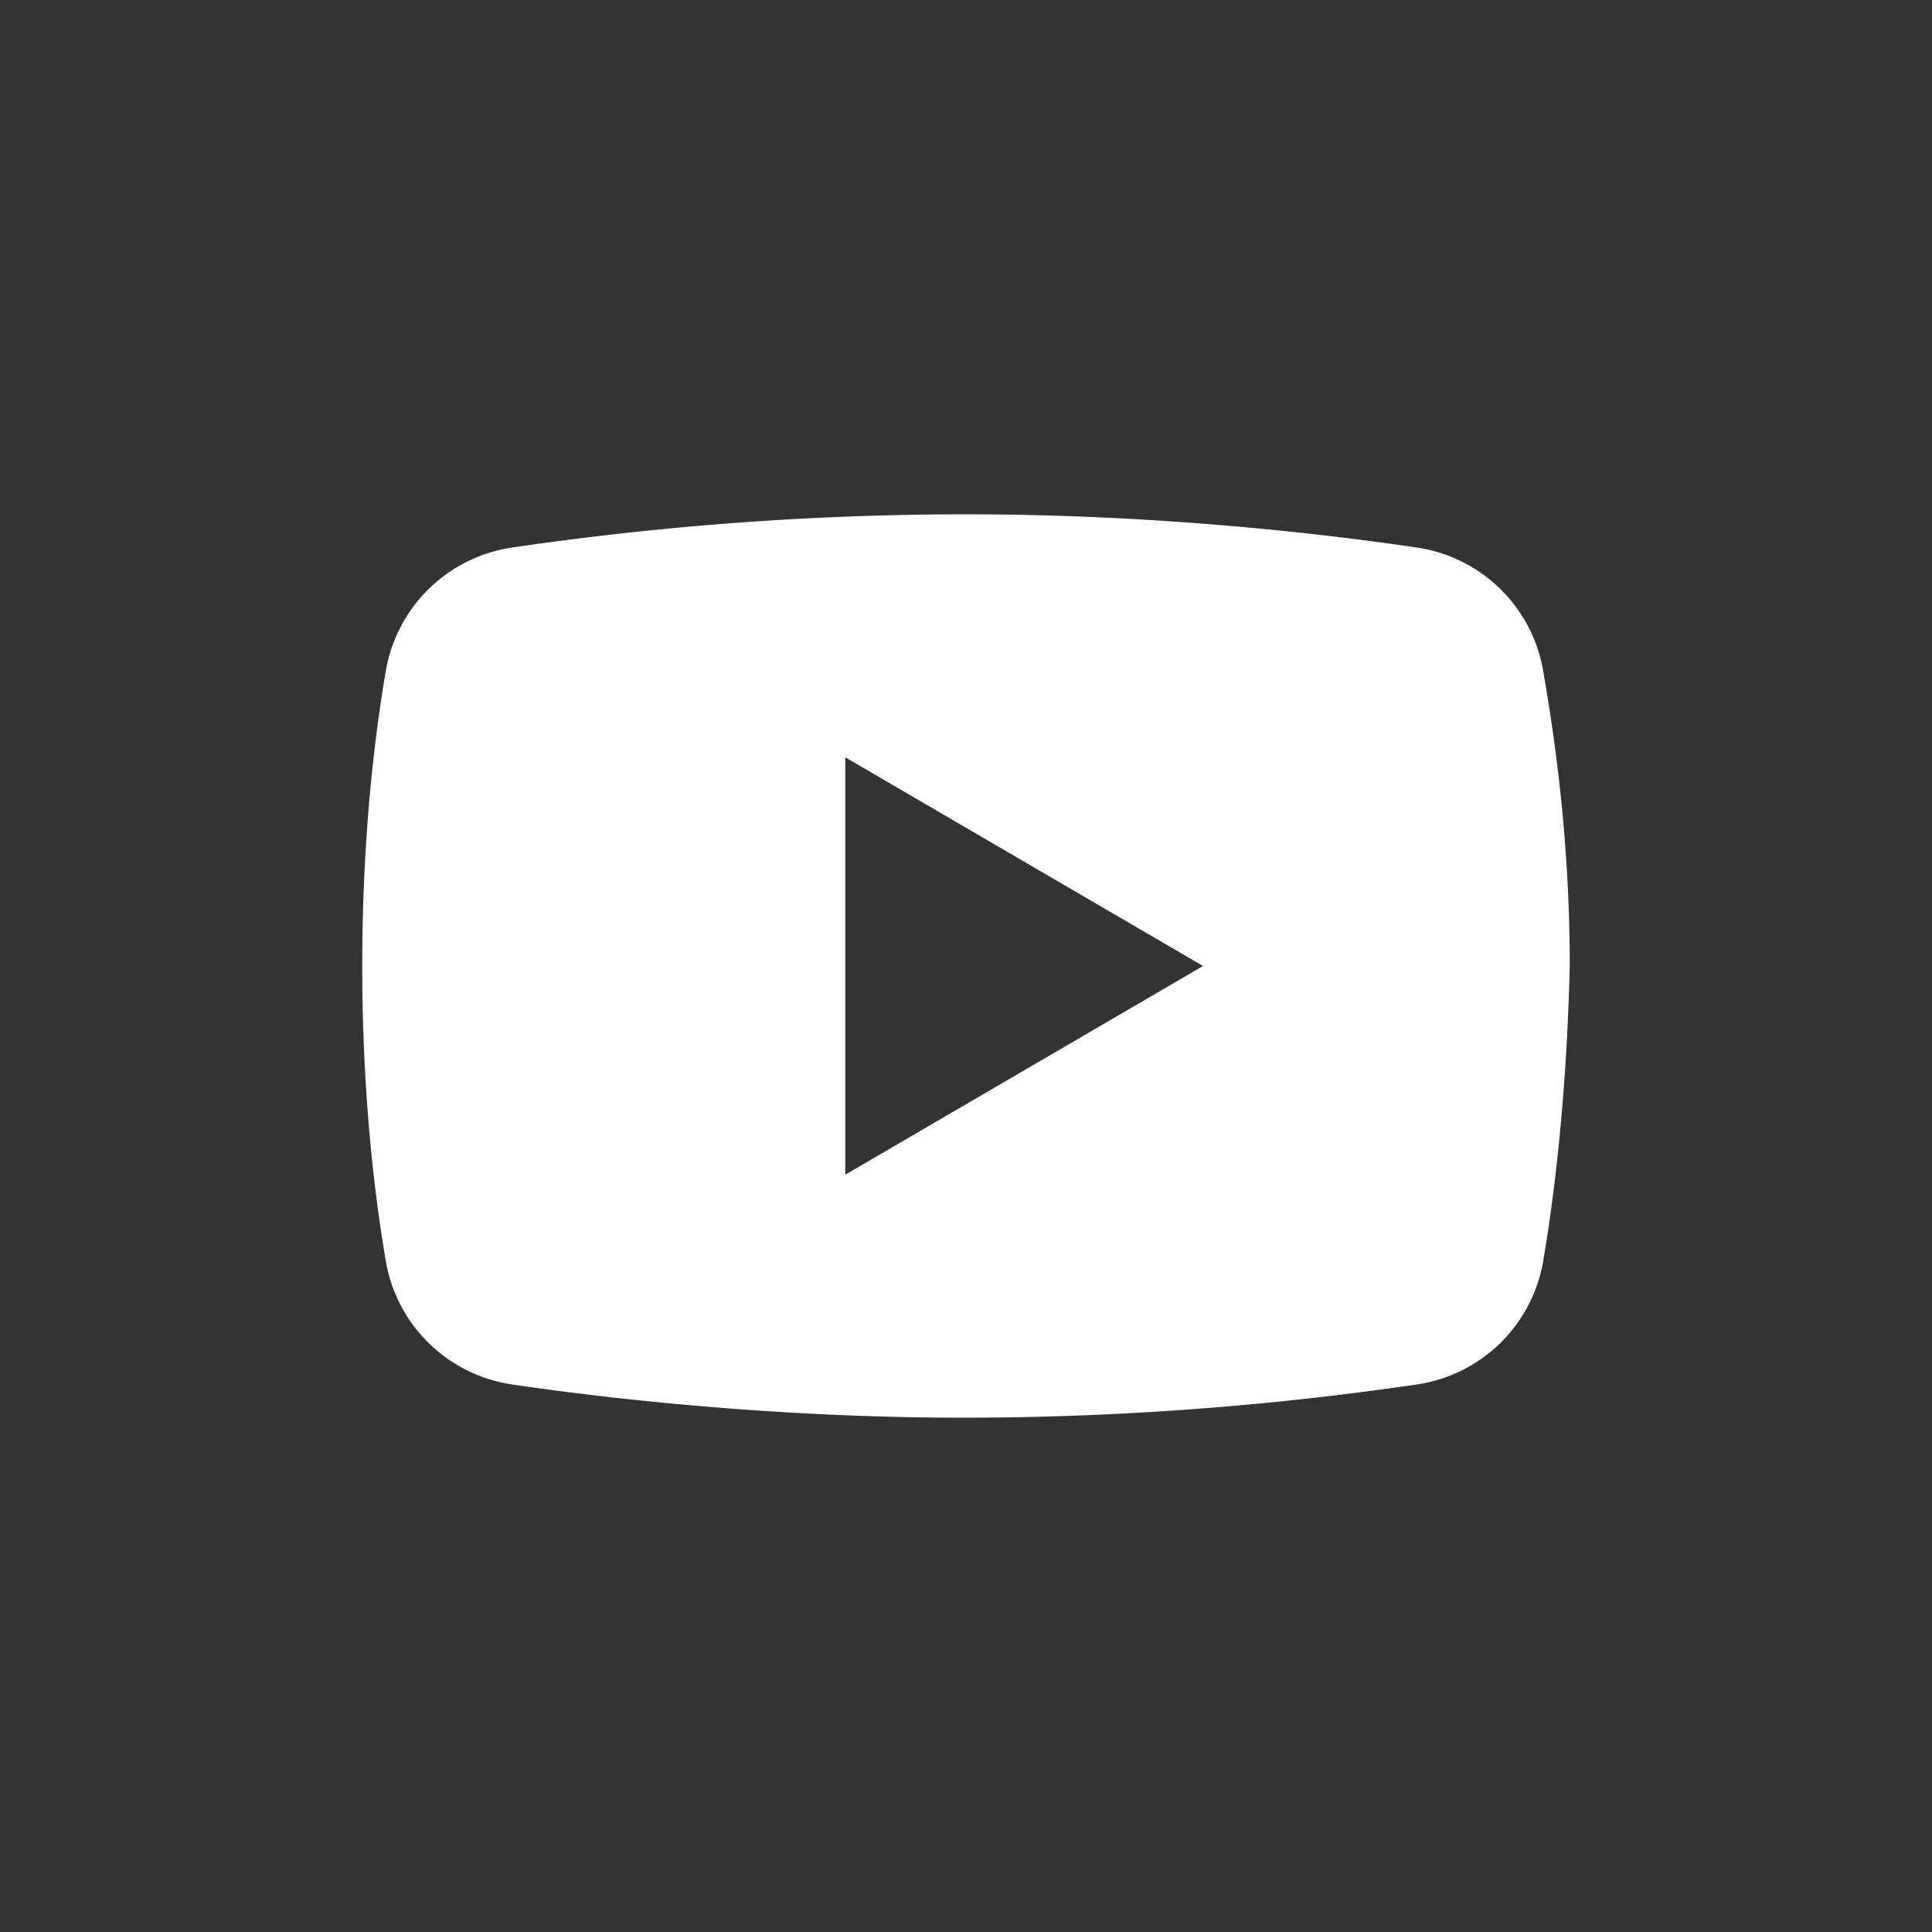 <svg xmlns="http://www.w3.org/2000/svg" xml:space="preserve" style="fill-rule:evenodd;clip-rule:evenodd;stroke-linejoin:round;stroke-miterlimit:2" viewBox="0 0 40 40"><rect x="0" y="0" width="40" height="40" fill="#333333" stroke="none"/><path d="M0 0h40v40H0z" style="fill:none"/><path d="M31.939 26.172a3.113 3.113 0 0 1-2.619 2.494 64.829 64.829 0 0 1-9.351.686c-3.803 0-7.232-.374-9.352-.686a3.113 3.113 0 0 1-2.618-2.494C7.749 24.738 7.5 22.618 7.5 20s.249-4.738.499-6.172a3.113 3.113 0 0 1 2.618-2.494 64.845 64.845 0 0 1 9.352-.686c3.865 0 7.232.374 9.351.686a3.113 3.113 0 0 1 2.619 2.494c.249 1.434.561 3.554.561 6.172-.062 2.618-.312 4.738-.561 6.172ZM17.5 24.321v-8.642L24.907 20 17.5 24.321Z" style="fill:#fff"/></svg>